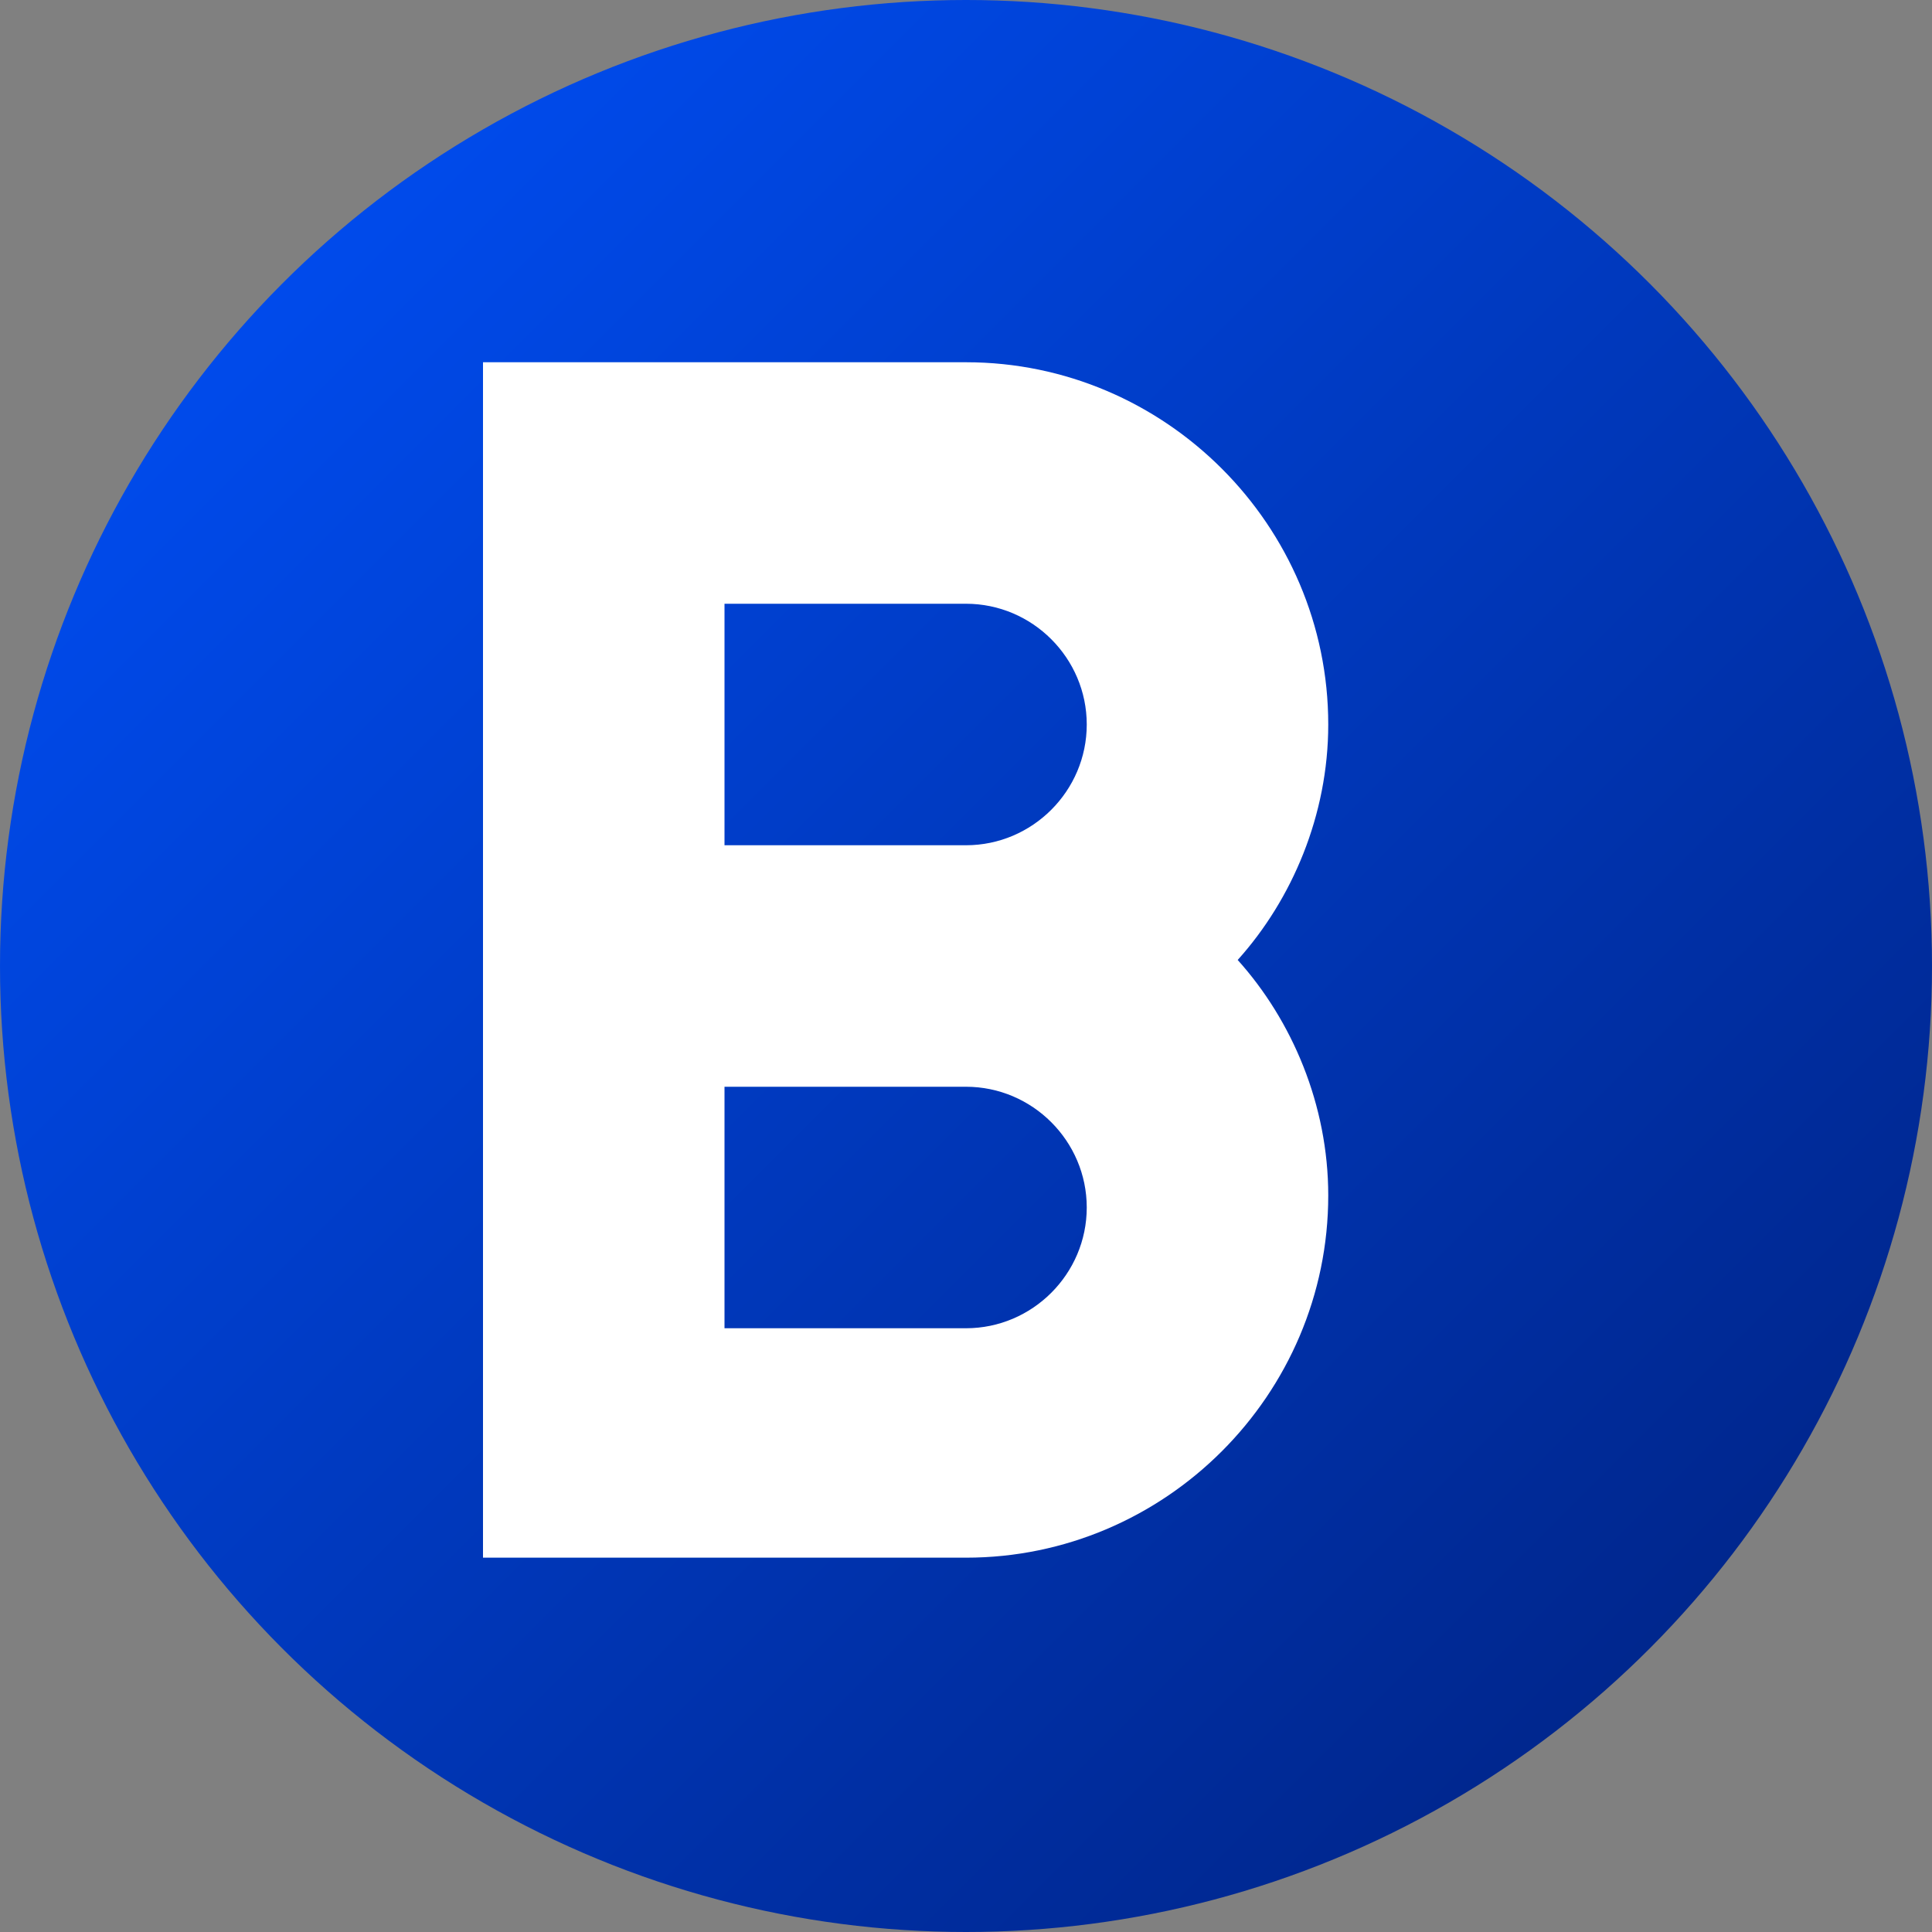 <svg width="192" height="192" viewBox="0 0 192 192" xmlns="http://www.w3.org/2000/svg">
  <rect x="0" y="0" width="192" height="192" fill="#808080" stroke="none"/>
  <defs>
    <linearGradient id="iconGradient" x1="0%" y1="0%" x2="100%" y2="100%">
      <stop offset="0%" style="stop-color:#0052FF;stop-opacity:1" />
      <stop offset="100%" style="stop-color:#001F7A;stop-opacity:1" />
    </linearGradient>
  </defs>
  
  <!-- Background circle -->
  <circle cx="96" cy="96" r="96" fill="url(#iconGradient)"/>
  
  <!-- Base "B" symbol -->
  <path d="M48 36h48c19.8 0 36 16.2 36 36 0 9-3.6 17.4-9 23.4 5.4 6 9 14.4 9 23.4 0 19.8-16.2 36-36 36H48V36z M72 60v24h24c6.6 0 12-5.4 12-12s-5.4-12-12-12H72z M72 108v24h24c6.6 0 12-5.4 12-12s-5.4-12-12-12H72z" fill="white"/>
</svg>
